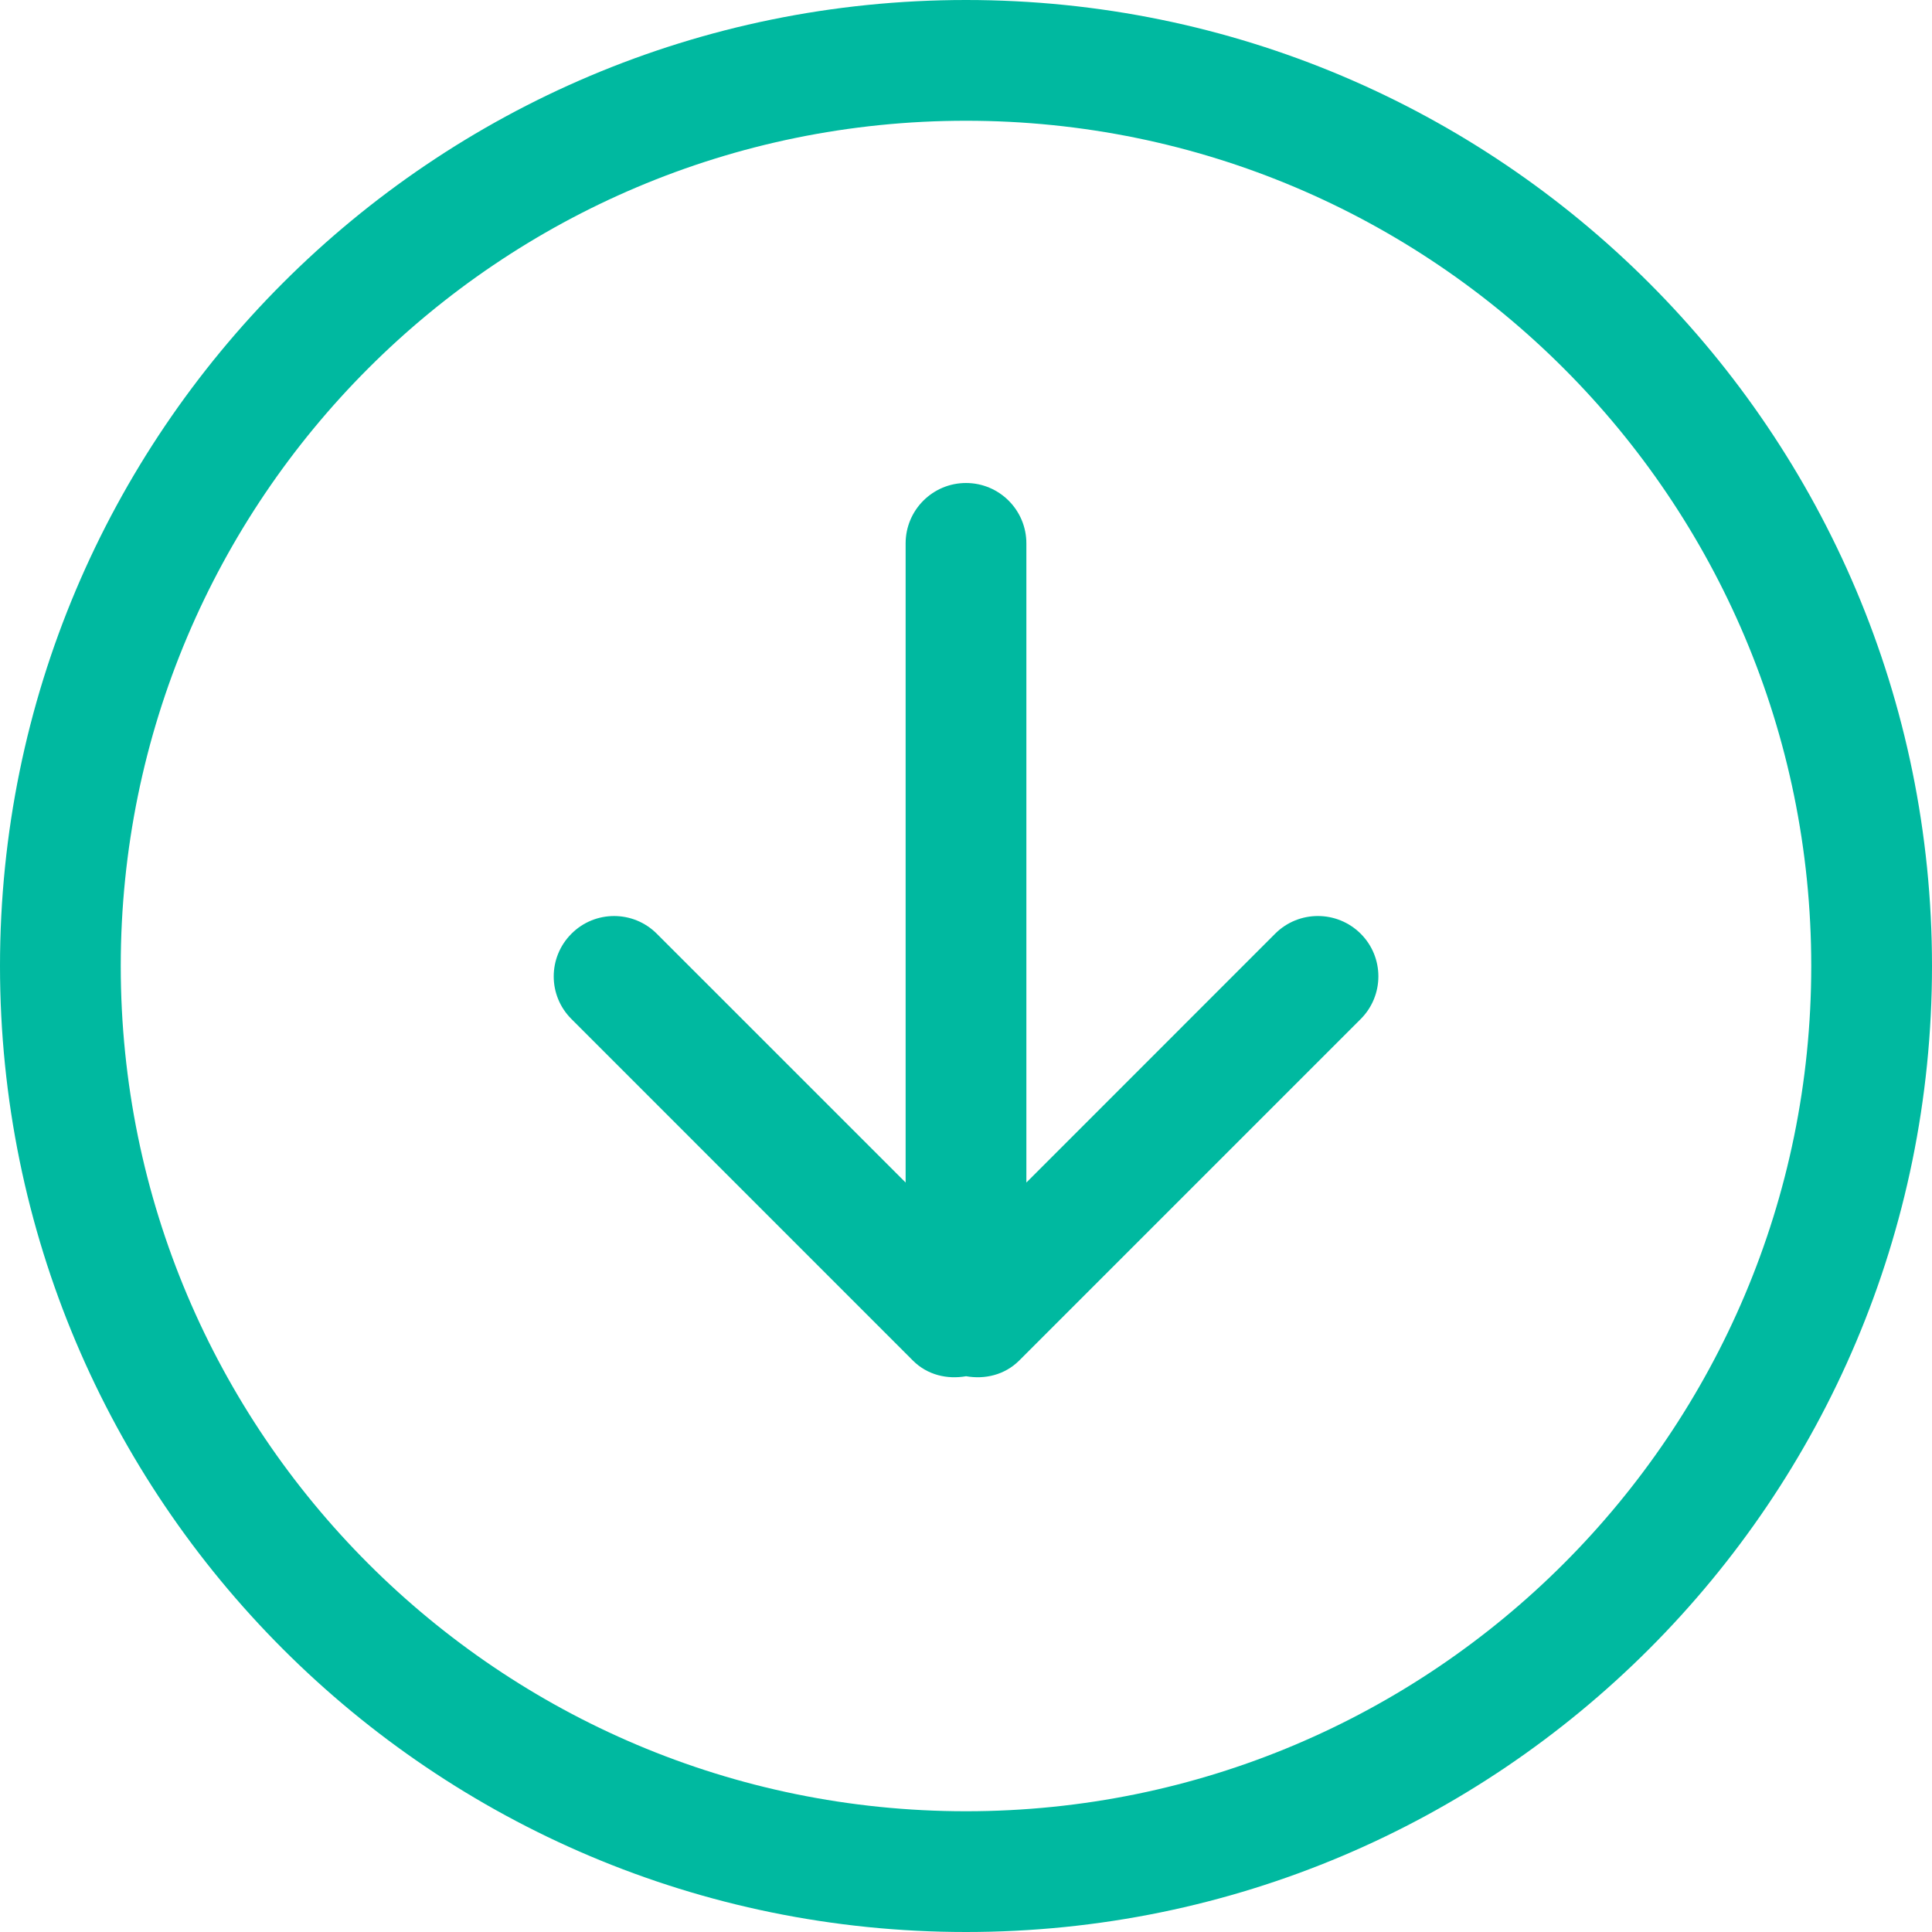 <svg width="24" height="24" viewBox="0 0 24 24" fill="none" xmlns="http://www.w3.org/2000/svg">
<g clip-path="url(#clip0_7888_199)">
<path d="M15.841 11.598L12.75 14.69V6.75C12.75 6.336 12.414 6 12 6C11.586 6 11.25 6.336 11.25 6.75V14.69L8.159 11.599C7.866 11.306 7.391 11.306 7.099 11.599C6.805 11.892 6.805 12.367 7.099 12.659L11.341 16.902C11.521 17.082 11.768 17.137 12.001 17.096C12.233 17.137 12.48 17.081 12.66 16.902L16.903 12.659C17.196 12.366 17.196 11.891 16.903 11.599C16.609 11.306 16.134 11.306 15.841 11.598ZM12 0C5.373 0 0 5.372 0 12C0 18.628 5.373 24 12 24C18.627 24 24 18.627 24 12C24 5.373 18.628 0 12 0ZM12 22.5C6.201 22.5 1.5 17.799 1.5 12C1.5 6.201 6.201 1.5 12 1.5C17.799 1.5 22.5 6.201 22.5 12C22.5 17.799 17.799 22.5 12 22.5Z" fill="#00B9A0"/>
</g>
<defs>
<clipPath id="clip0_7888_199">
<rect width="24" height="24" fill="white"/>
</clipPath>
</defs>
</svg>
